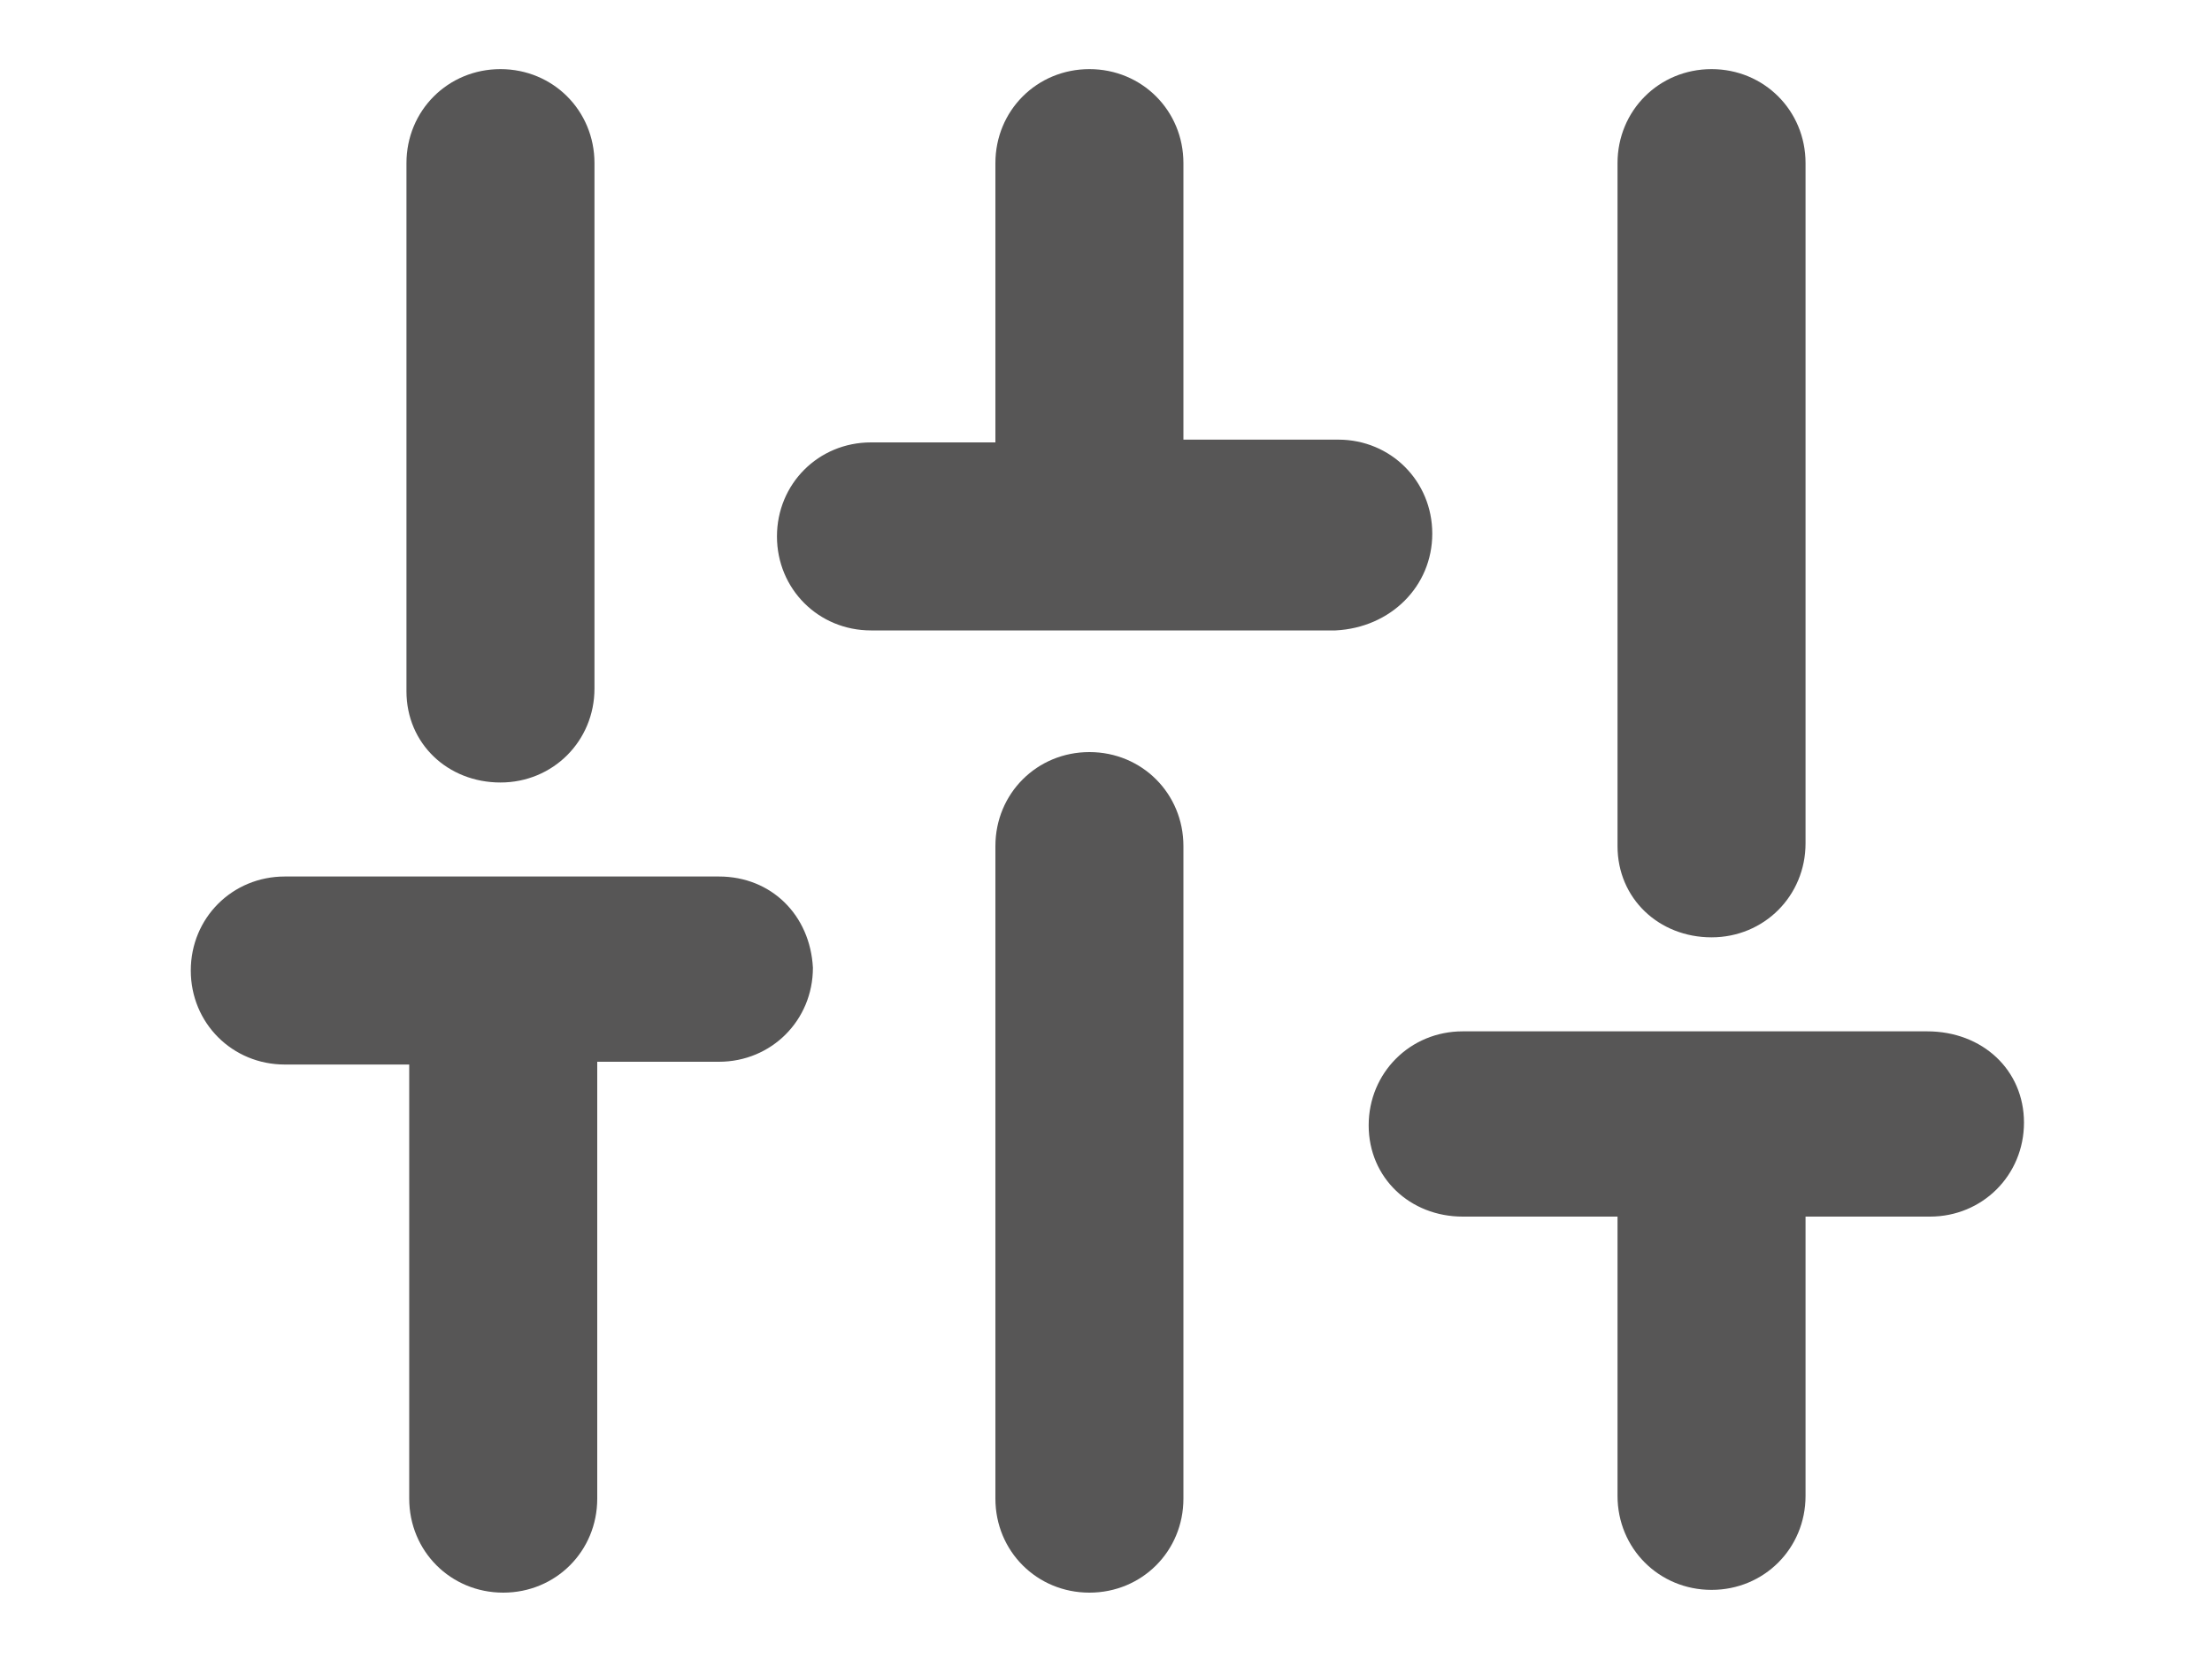 <svg enable-background="new 0 0 80 60" viewBox="0 0 80 60" xmlns="http://www.w3.org/2000/svg"><g fill="#575656"><path d="m18.1 28.3c1.9 0 3.4-1.5 3.4-3.4v-19c0-1.9-1.5-3.4-3.4-3.4s-3.4 1.5-3.4 3.4v19.1c0 1.9 1.5 3.3 3.4 3.3z"/><path d="m39.4 27.2c-1.9 0-3.4 1.5-3.4 3.4v23.6c0 1.9 1.5 3.4 3.4 3.4s3.4-1.5 3.4-3.4v-23.6c0-1.9-1.5-3.4-3.4-3.4z"/><path d="m61.9 33.9c1.9 0 3.4-1.5 3.4-3.4v-24.6c0-1.9-1.5-3.4-3.4-3.4s-3.4 1.5-3.4 3.4v24.7c0 1.9 1.5 3.3 3.4 3.3z"/><path d="m26 31.7h-15.7c-1.9 0-3.4 1.5-3.4 3.4s1.5 3.4 3.4 3.4h4.5v15.7c0 1.9 1.5 3.4 3.4 3.4s3.4-1.5 3.4-3.4v-15.8h4.4c1.9 0 3.4-1.5 3.4-3.4-.1-1.9-1.5-3.3-3.4-3.3z"/><path d="m51.8 19.3c0-1.9-1.5-3.4-3.4-3.4h-5.6v-10c0-1.9-1.5-3.4-3.4-3.4s-3.4 1.5-3.4 3.4v10.1h-4.5c-1.9 0-3.4 1.5-3.4 3.4s1.5 3.4 3.4 3.4h16.8c2-.1 3.5-1.6 3.5-3.5z"/><path d="m69.7 37.3h-16.8c-1.9 0-3.4 1.5-3.4 3.4s1.5 3.3 3.4 3.3h5.6v10.1c0 1.9 1.5 3.4 3.4 3.4s3.4-1.5 3.4-3.4v-10.1h4.5c1.9 0 3.4-1.5 3.4-3.4s-1.5-3.3-3.5-3.3z"/></g></svg>